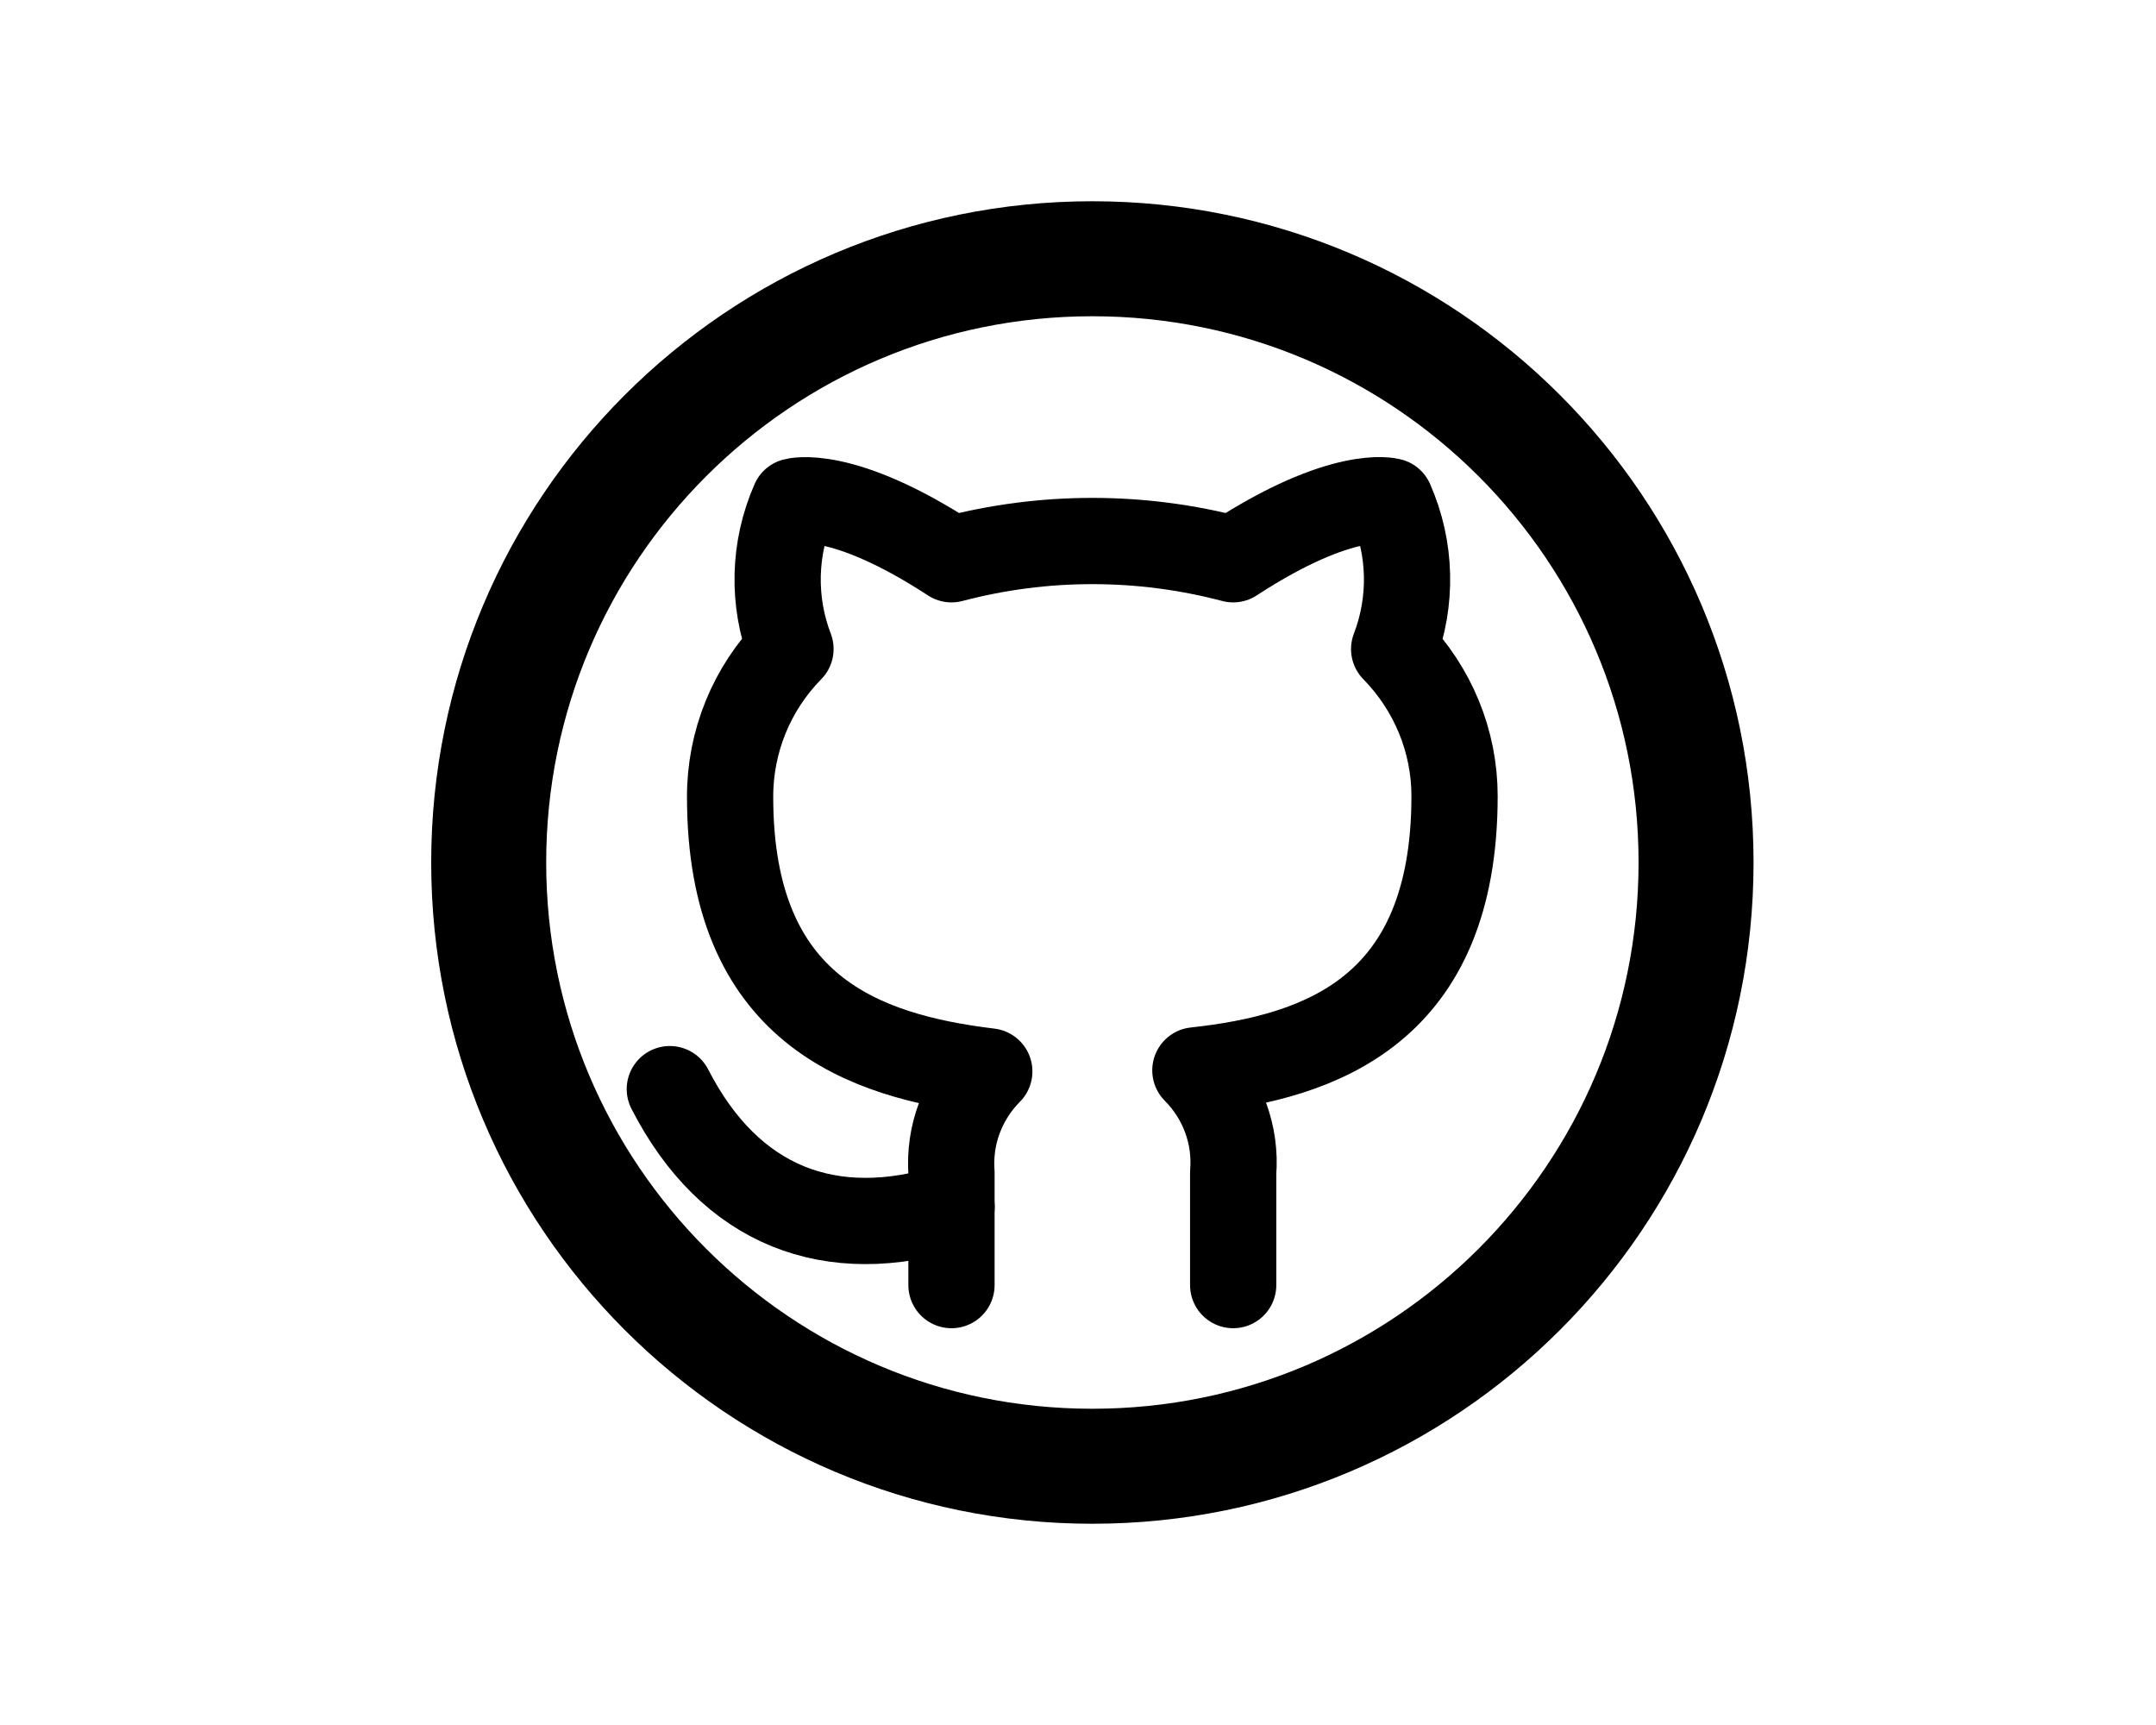 <svg width="75" height="60" viewBox="0 0 75 60" fill="none" xmlns="http://www.w3.org/2000/svg">
<path d="M38 51C49.598 51 59 41.598 59 30C59 18.402 49.598 9 38 9C26.402 9 17 18.402 17 30C17 41.598 26.402 51 38 51Z" stroke="black" stroke-width="4" stroke-linecap="round" stroke-linejoin="round"/>
<path d="M42.898 44.699V40.787C42.95 40.136 42.86 39.485 42.633 38.87C42.405 38.254 42.047 37.695 41.583 37.23C45.978 36.753 50.599 35.13 50.599 27.687C50.599 25.785 49.847 23.953 48.498 22.576C49.137 20.913 49.092 19.065 48.373 17.435C48.373 17.435 46.72 16.958 42.898 19.453C39.686 18.606 36.31 18.606 33.099 19.453C29.277 16.958 27.625 17.437 27.625 17.437C26.906 19.066 26.861 20.912 27.498 22.574C26.147 23.947 25.392 25.798 25.398 27.725C25.398 35.115 30.018 36.736 34.414 37.267C33.955 37.728 33.6 38.282 33.372 38.891C33.146 39.495 33.053 40.141 33.099 40.785V44.699" stroke="black" stroke-width="3" stroke-linecap="round" stroke-linejoin="round"/>
<path d="M33.102 41.974C28.901 43.299 25.401 41.974 23.301 37.883" stroke="black" stroke-width="3" stroke-linecap="round" stroke-linejoin="round"/>
</svg>
